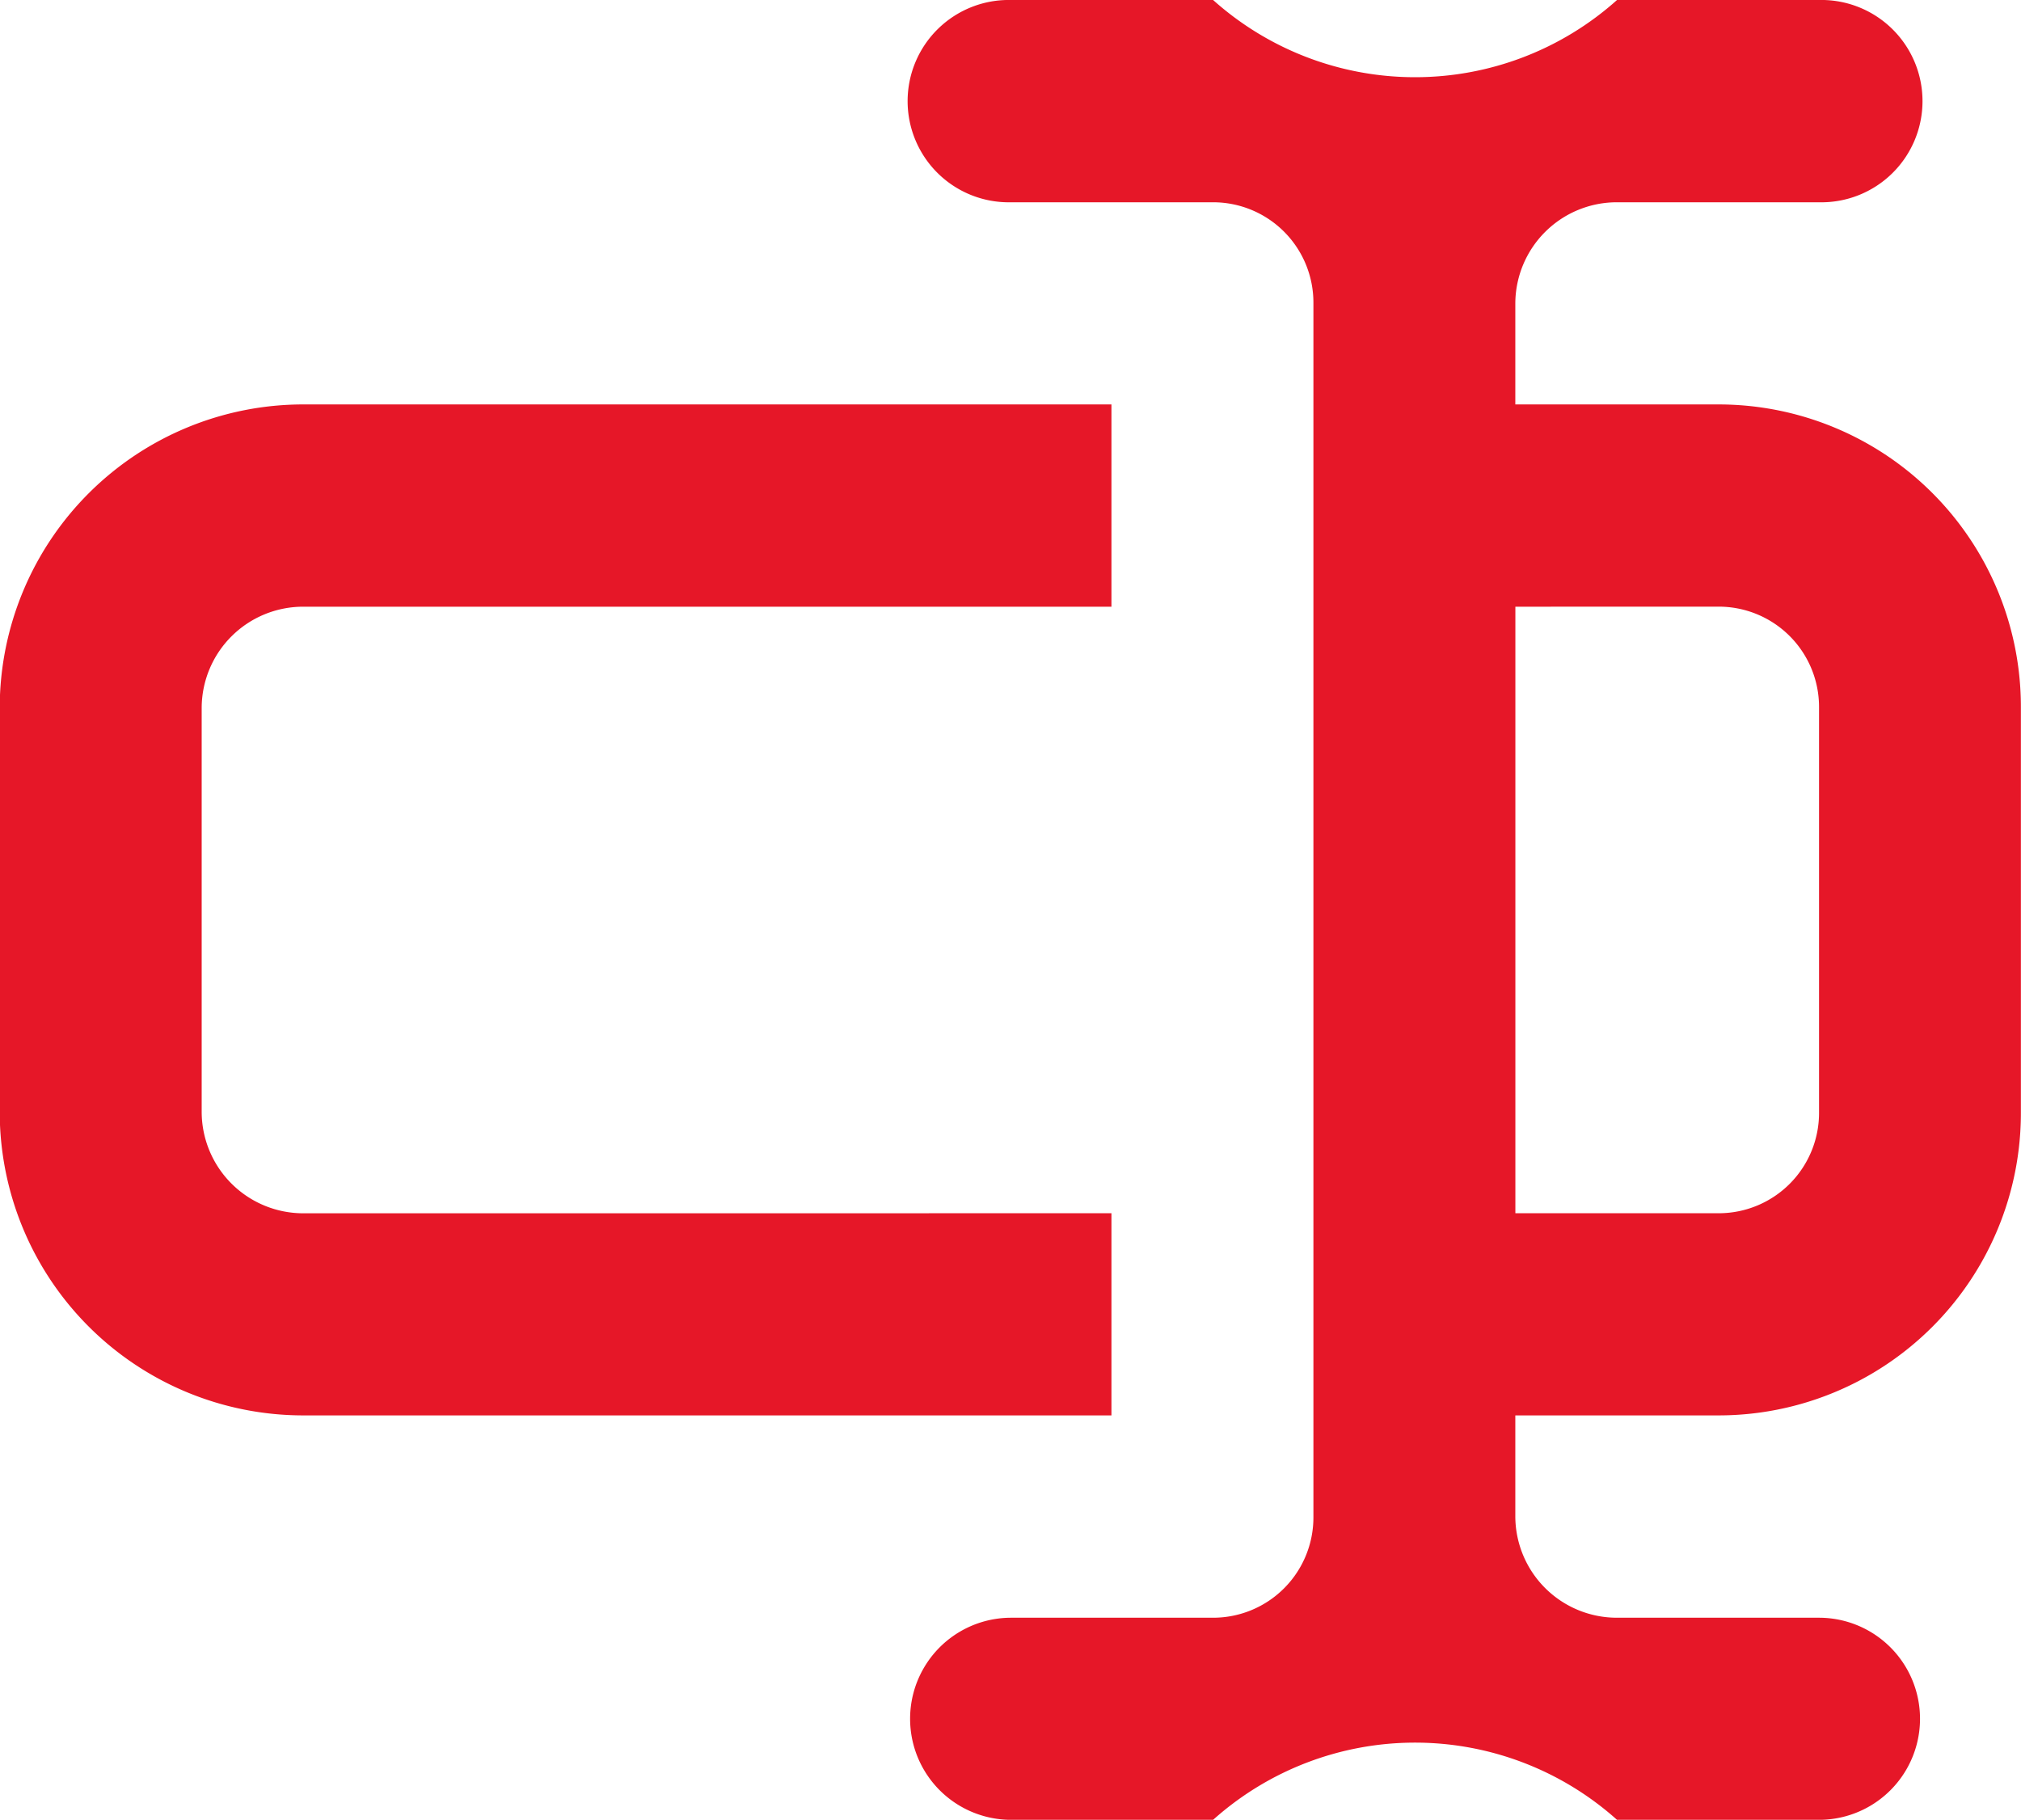 <svg xmlns="http://www.w3.org/2000/svg" width="36.265" height="32.649" viewBox="0 0 36.265 32.649">
  <path id="Icon_Registration" data-name="Icon / Registration" d="M6342.589,283.589V267.263a1.8,1.8,0,0,0-1.8-1.812h-3.624a1.815,1.815,0,1,1,0-3.629h3.624a5.433,5.433,0,0,0,7.248,0h3.624a1.815,1.815,0,1,1,0,3.629h-3.624a1.822,1.822,0,0,0-1.825,1.812v1.815h3.649a5.425,5.425,0,0,1,5.423,5.441v7.256a5.425,5.425,0,0,1-5.423,5.441h-3.649v1.815a1.823,1.823,0,0,0,1.825,1.815h3.624a1.813,1.813,0,1,1,0,3.626h-3.624a5.433,5.433,0,0,0-7.248,0h-3.624a1.813,1.813,0,1,1,0-3.626h3.624a1.8,1.8,0,0,0,1.8-1.815v-5.441Zm3.624-10.882v10.882h3.649a1.8,1.8,0,0,0,1.8-1.815v-7.256a1.8,1.8,0,0,0-1.8-1.812Zm-7.248,10.882v3.627h-14.5a5.447,5.447,0,0,1-5.449-5.441v-7.256a5.447,5.447,0,0,1,5.449-5.441h14.5v3.629h-14.5a1.821,1.821,0,0,0-1.825,1.812v7.256a1.823,1.823,0,0,0,1.825,1.815Z" transform="translate(-6319.021 -261.822)" fill="#e61728" fill-rule="evenodd"/>
</svg>
